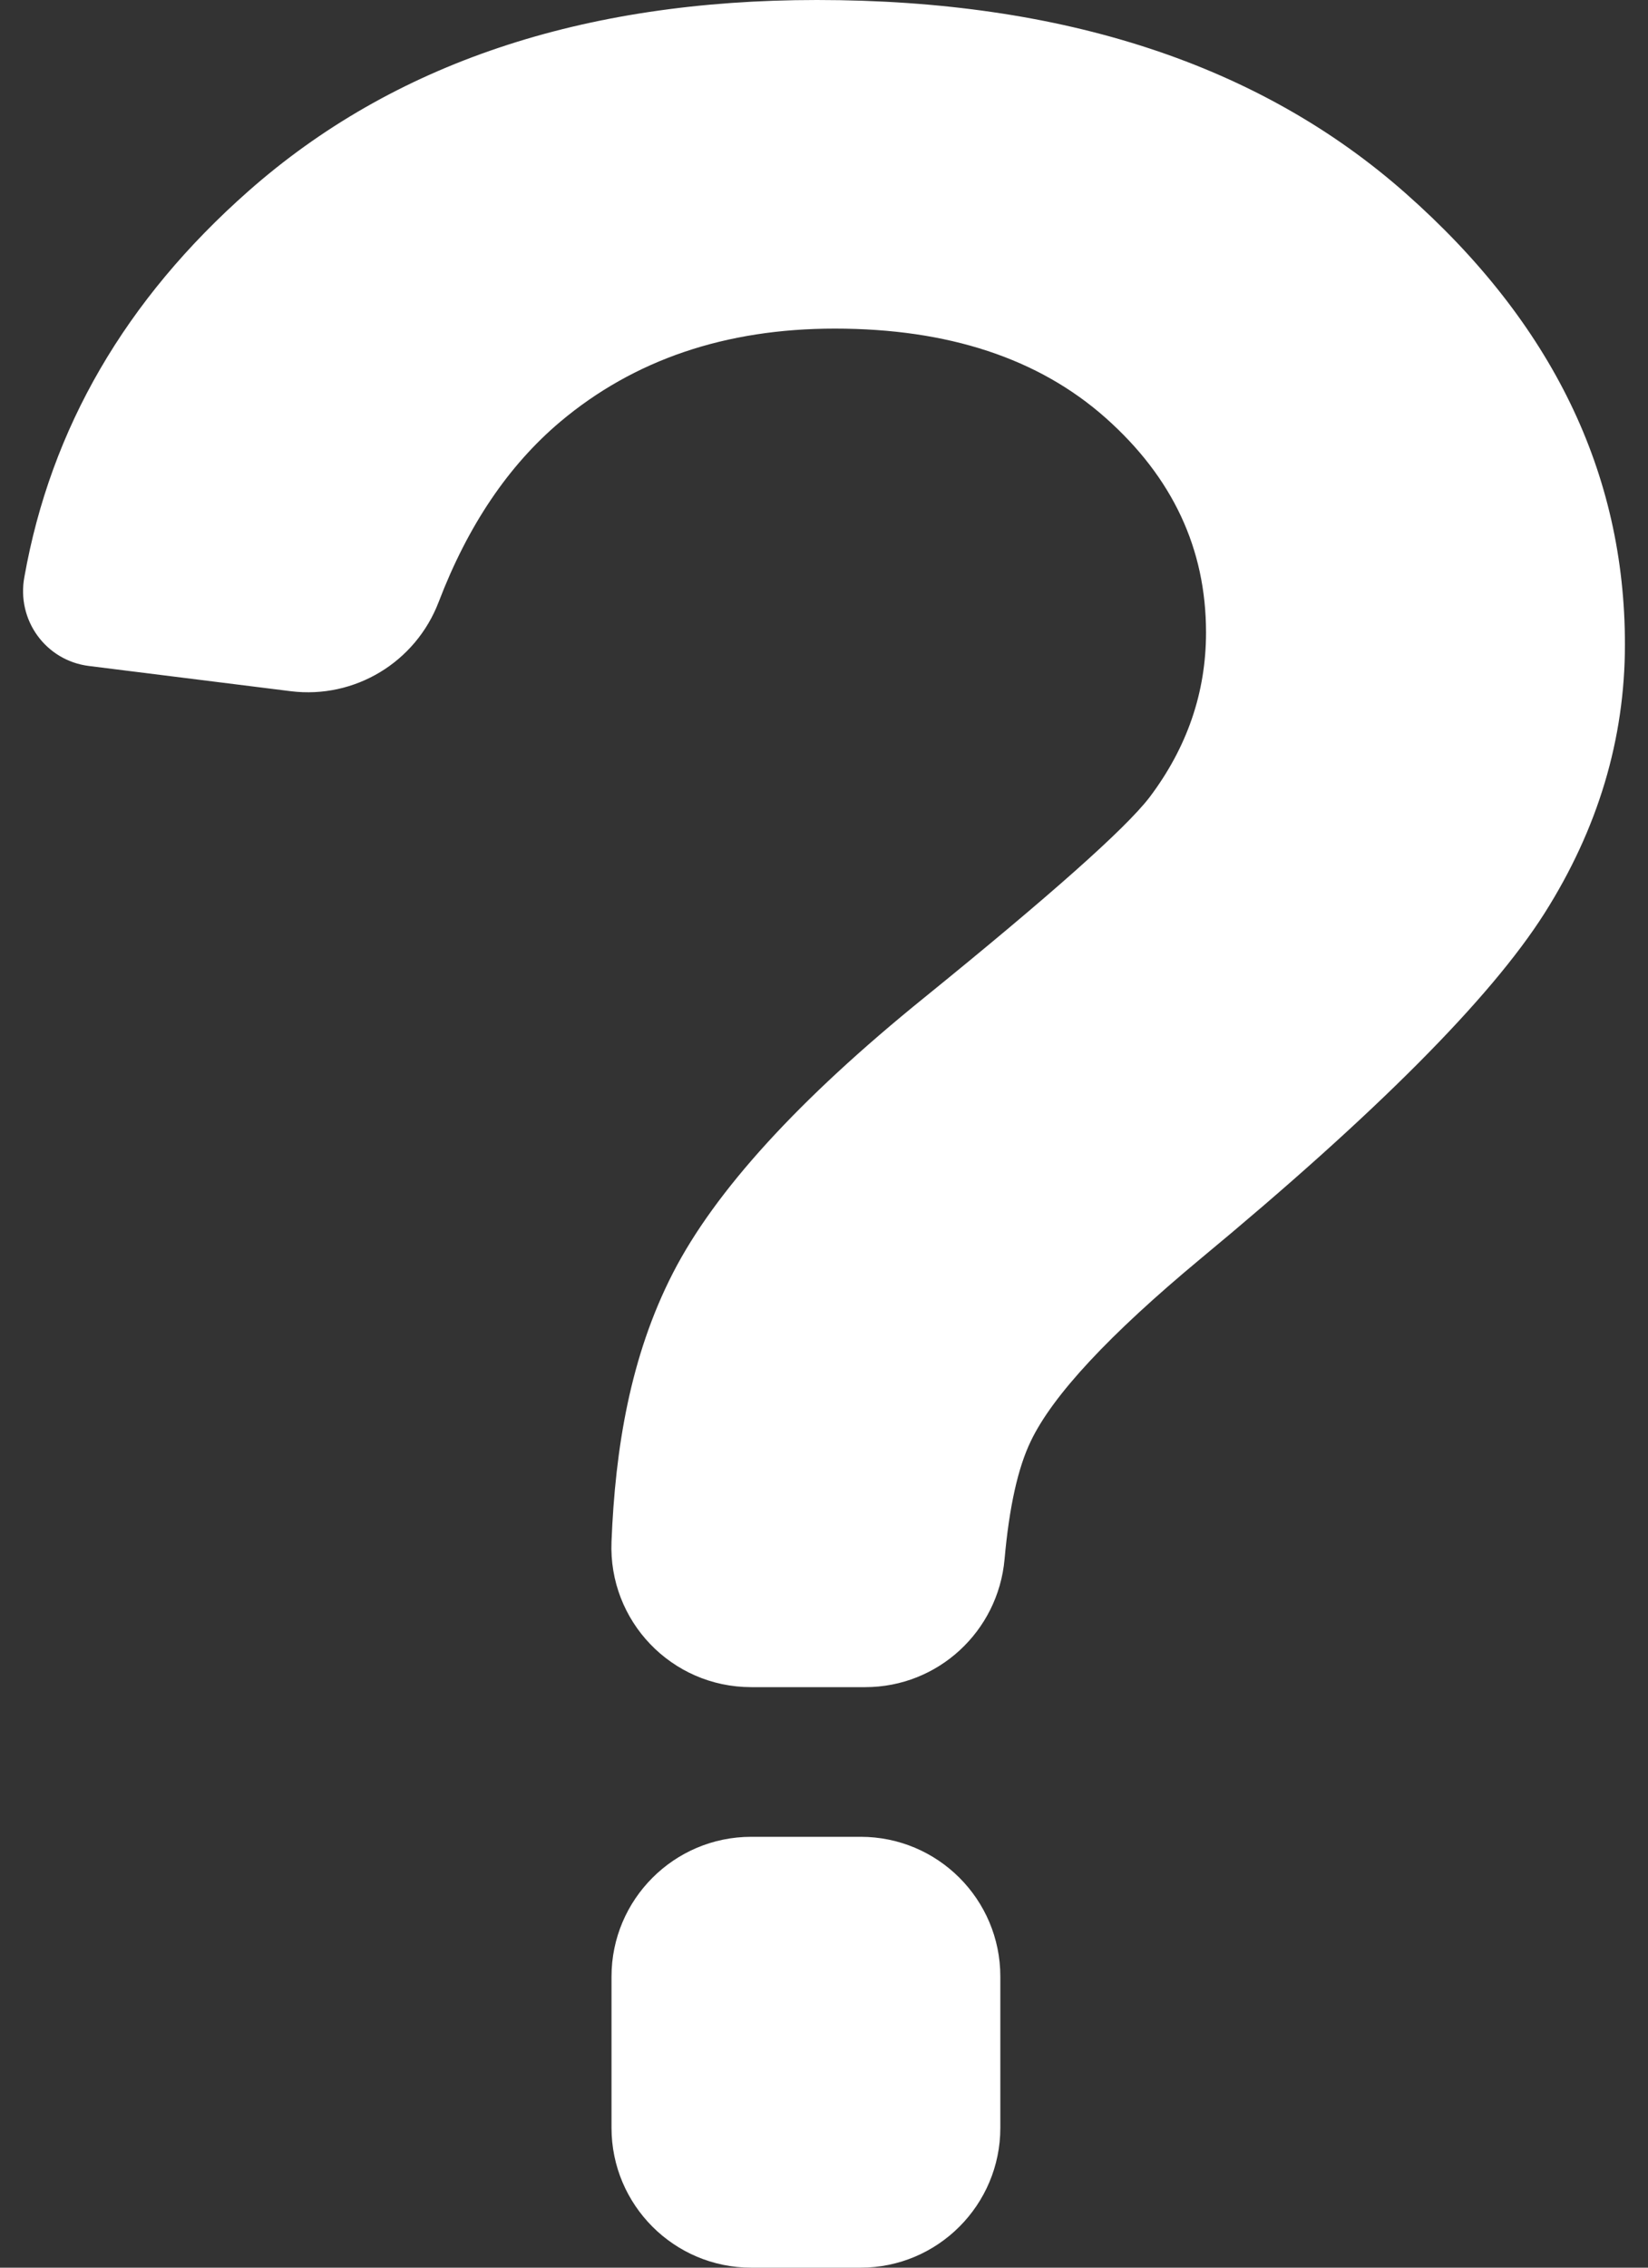 <svg width="16" height="22" viewBox="0 0 16 22" fill="none" xmlns="http://www.w3.org/2000/svg">
<rect x="0" y="0" width="16" height="22" fill="#333333" stroke="none"/>
<path d="M8.356 17.82H7.293C6.545 17.82 5.937 18.428 5.937 19.176V20.643C5.937 21.392 6.545 22 7.293 22H8.356C9.104 22 9.712 21.392 9.712 20.643V19.176C9.712 18.426 9.104 17.82 8.356 17.82Z" fill="white"/>
<path d="M0.863 6.461L2.824 6.706C3.445 6.782 4.035 6.425 4.259 5.84C4.542 5.1 4.935 4.517 5.439 4.092C6.154 3.491 7.042 3.188 8.105 3.188C9.206 3.188 10.083 3.477 10.734 4.054C11.385 4.632 11.709 5.324 11.709 6.136C11.709 6.719 11.525 7.253 11.159 7.737C10.922 8.044 10.192 8.691 8.973 9.679C7.752 10.666 6.941 11.557 6.534 12.349C6.118 13.158 5.973 14.056 5.937 14.955C5.905 15.726 6.52 16.368 7.293 16.368H8.401C9.106 16.368 9.69 15.828 9.753 15.127C9.798 14.623 9.882 14.241 10.008 13.981C10.221 13.536 10.77 12.948 11.652 12.215C13.359 10.802 14.471 9.685 14.994 8.862C15.514 8.042 15.776 7.171 15.776 6.251C15.776 4.589 15.068 3.131 13.651 1.879C12.235 0.626 10.327 0 7.931 0C5.652 0 3.814 0.617 2.412 1.854C1.218 2.907 0.493 4.155 0.237 5.596C0.158 6.016 0.445 6.409 0.863 6.461Z" fill="white"/>
</svg>

